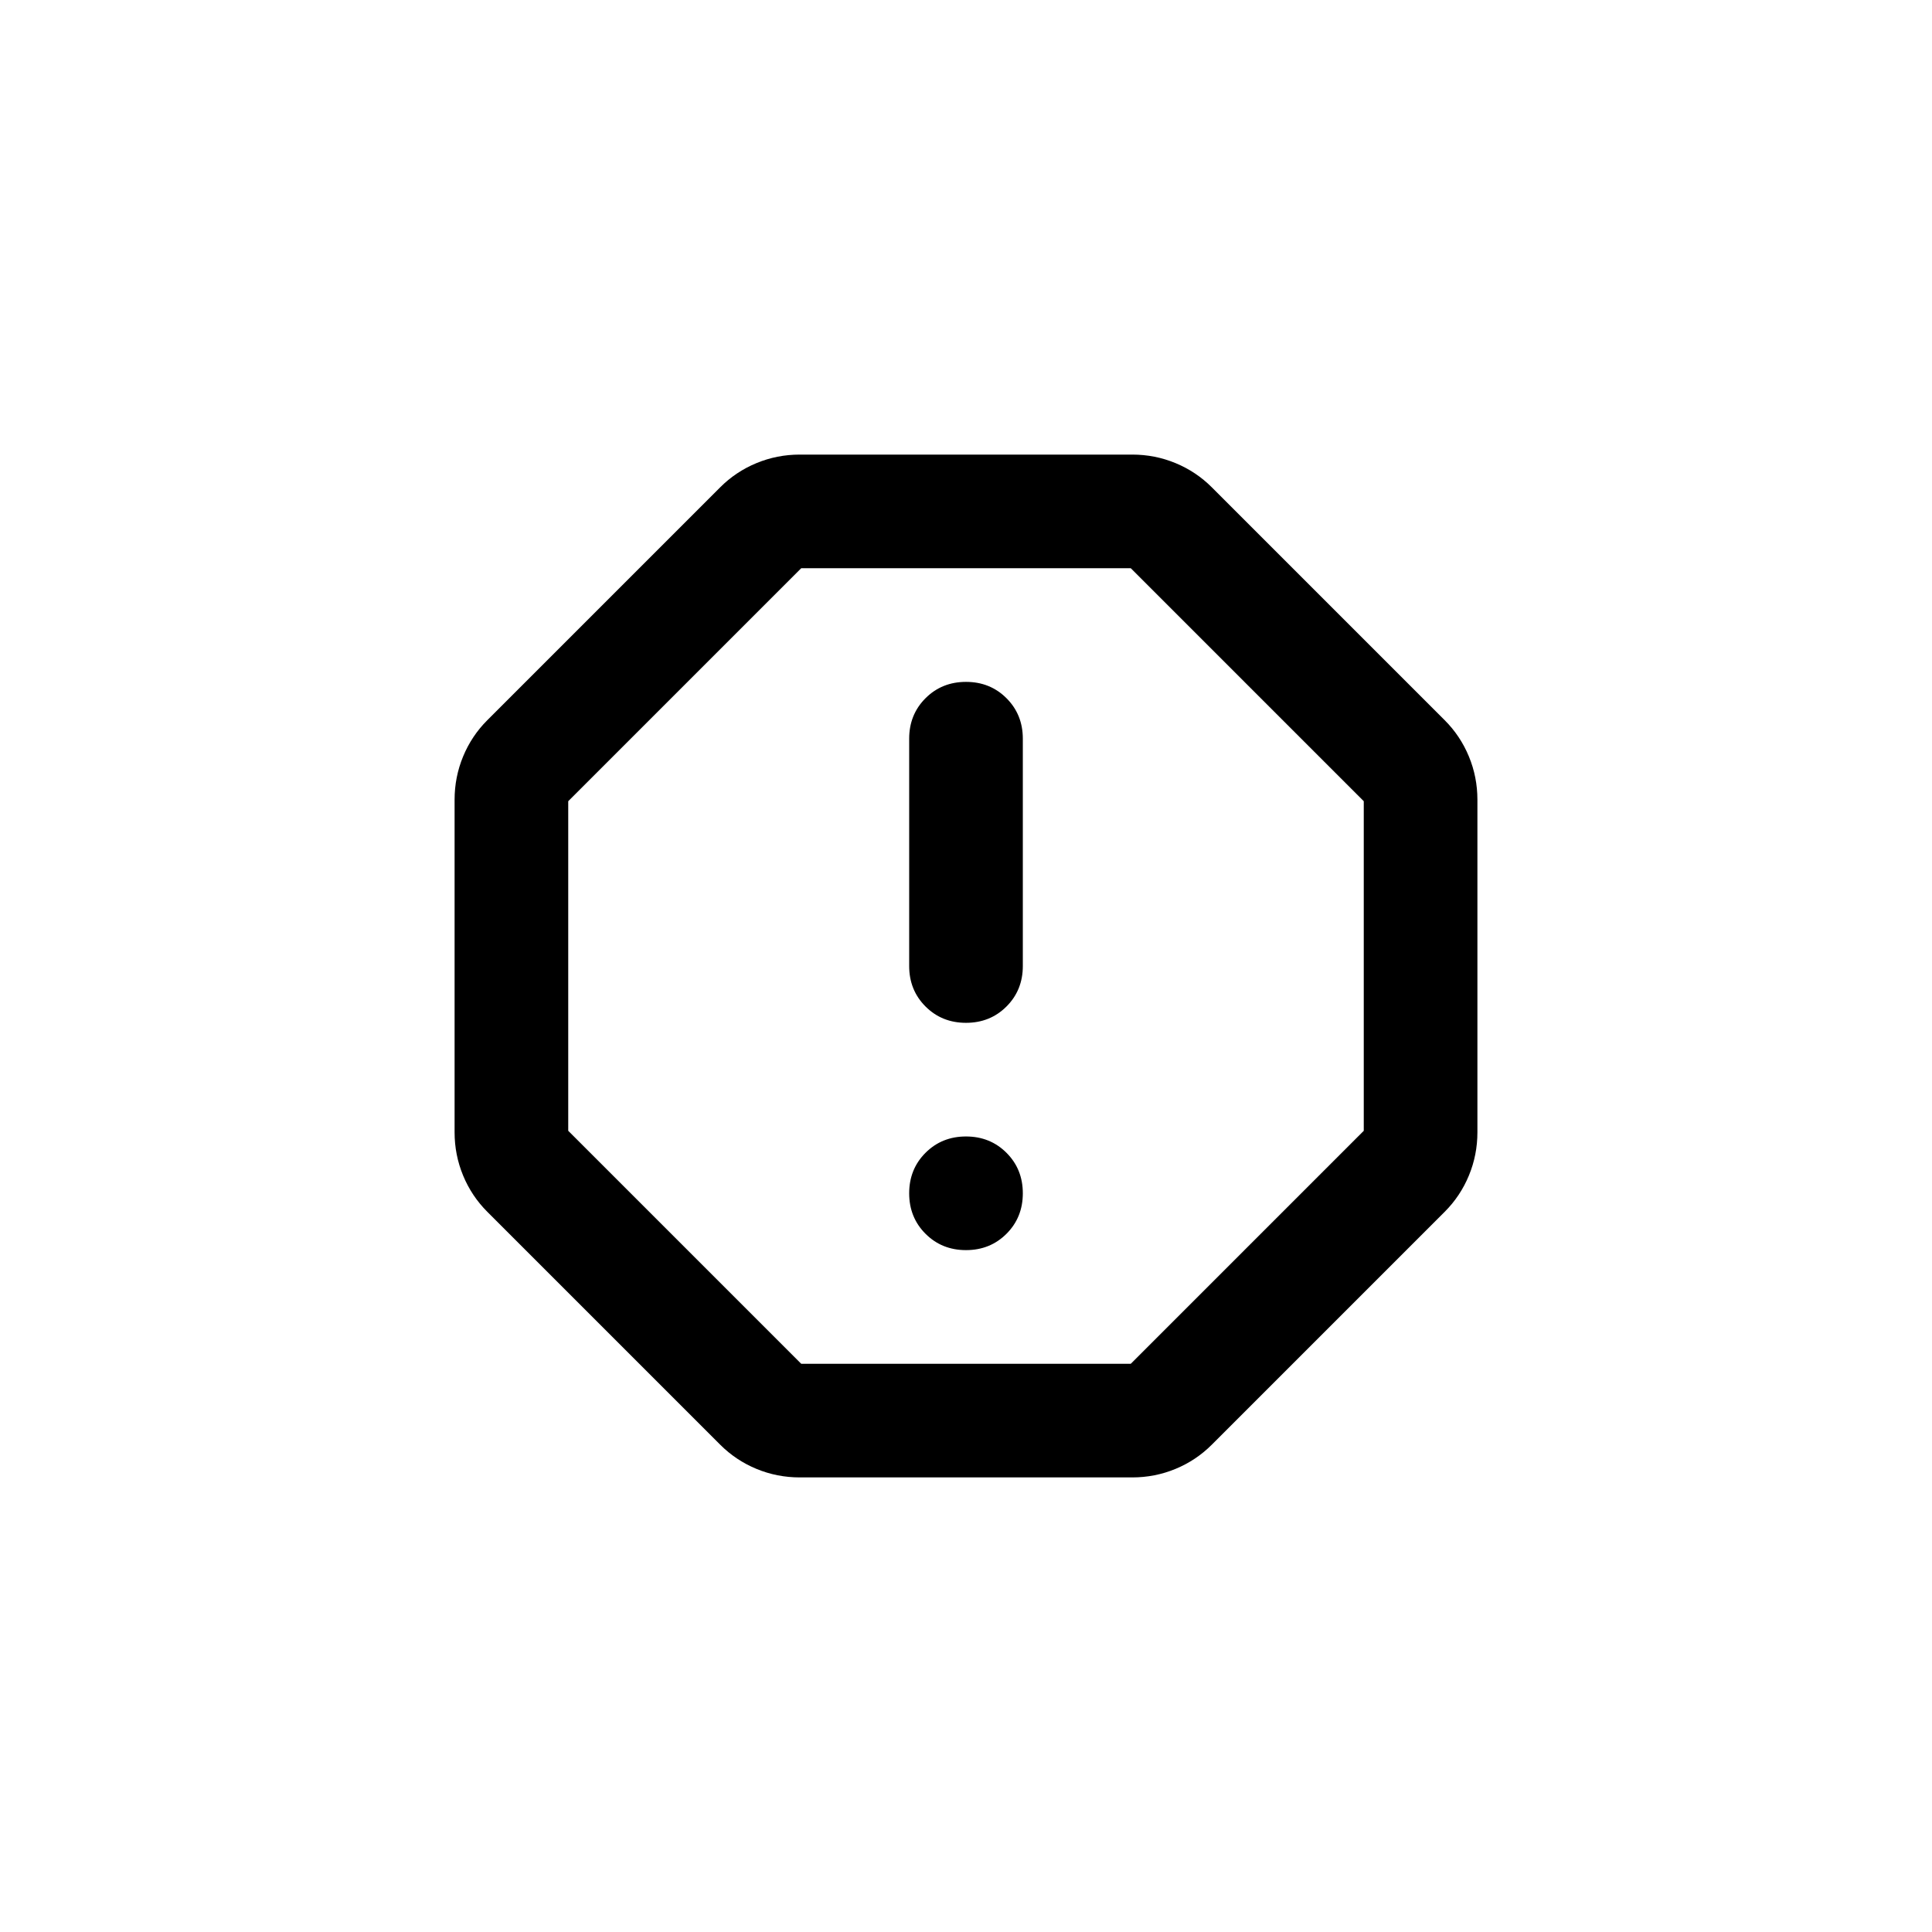 <svg xmlns="http://www.w3.org/2000/svg" height="24px" viewBox="-200 -1160 1360 1360" width="24px"><path d="M480-280q17 0 28.5-11.5T520-320q0-17-11.5-28.5T480-360q-17 0-28.5 11.5T440-320q0 17 11.5 28.5T480-280Zm0-160q17 0 28.5-11.5T520-480v-160q0-17-11.5-28.5T480-680q-17 0-28.5 11.5T440-640v160q0 17 11.5 28.5T480-440ZM363-120q-16 0-30.5-6T307-143L143-307q-11-11-17-25.5t-6-30.5v-234q0-16 6-30.5t17-25.5l164-164q11-11 25.5-17t30.5-6h234q16 0 30.5 6t25.5 17l164 164q11 11 17 25.5t6 30.5v234q0 16-6 30.5T817-307L653-143q-11 11-25.5 17t-30.5 6H363Zm1-80h232l164-164v-232L596-760H364L200-596v232l164 164Zm116-280Z"></path></svg>